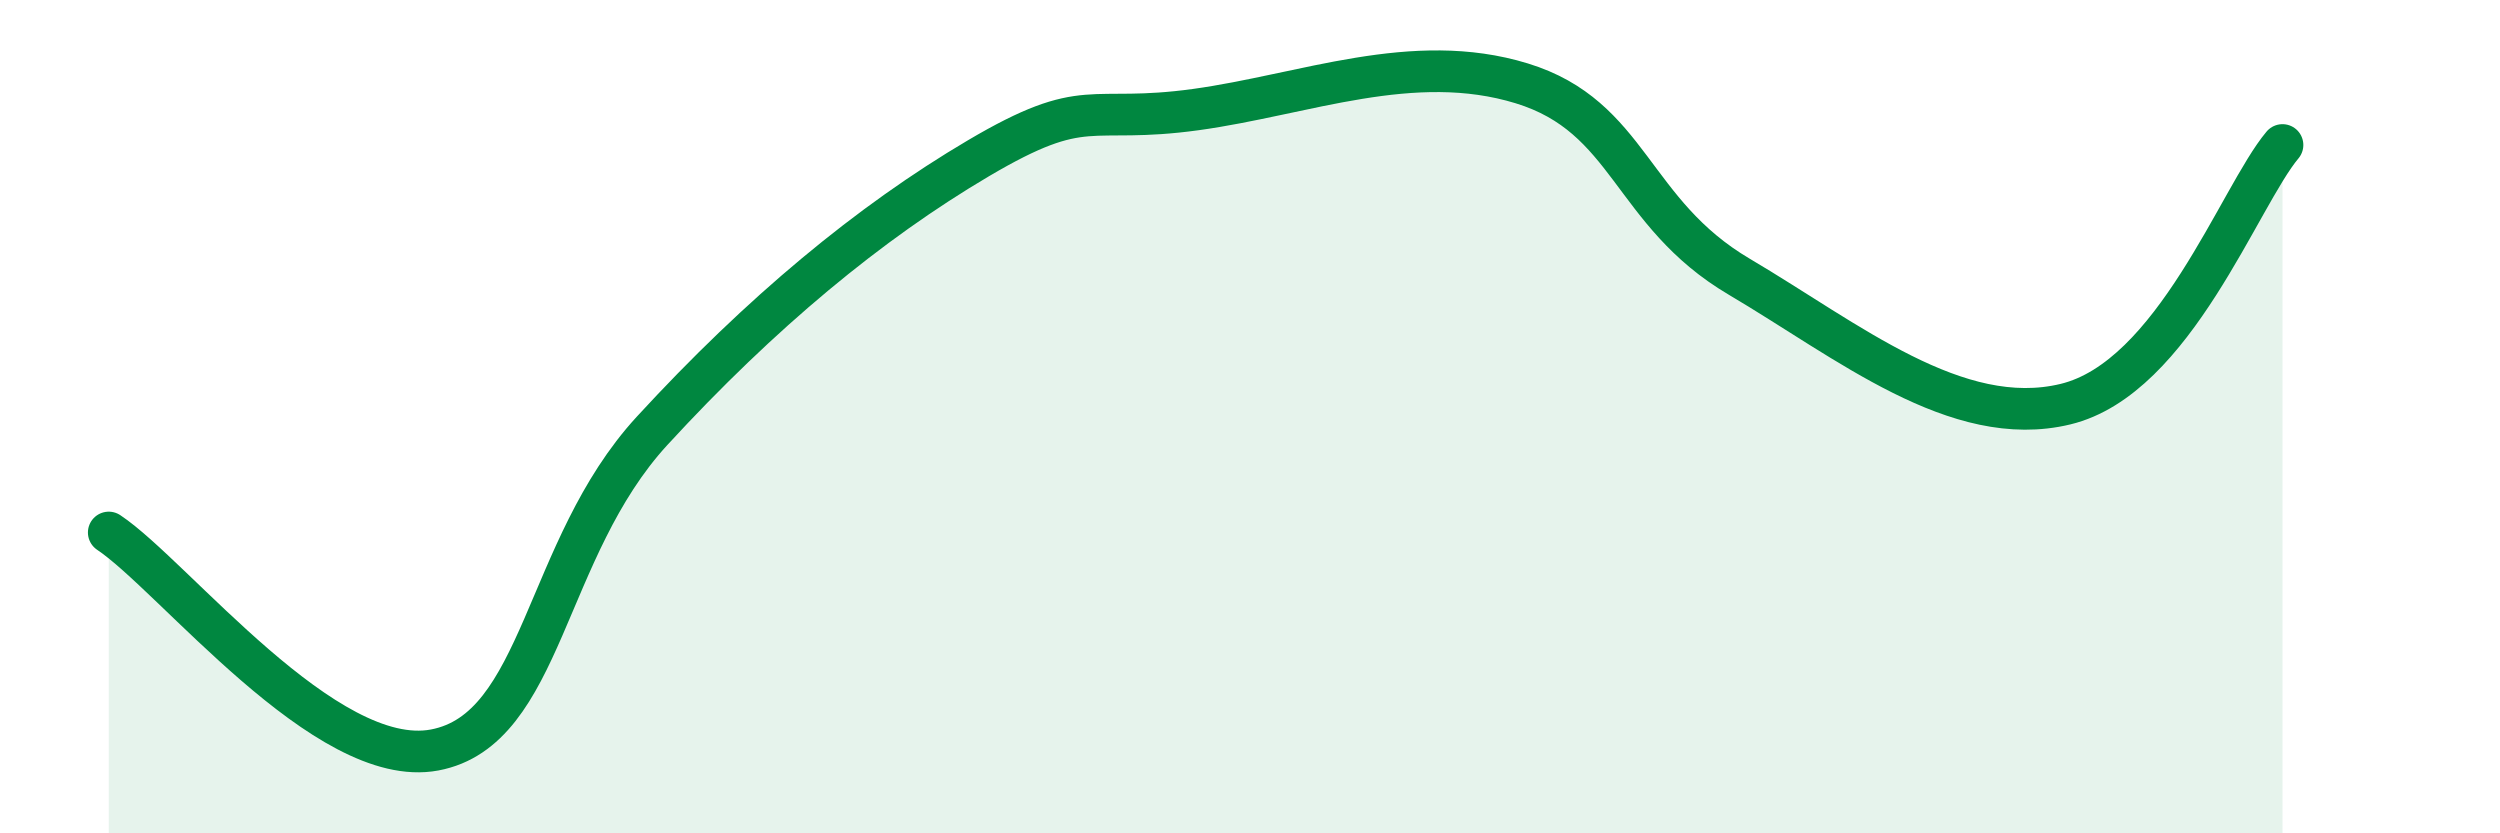 
    <svg width="60" height="20" viewBox="0 0 60 20" xmlns="http://www.w3.org/2000/svg">
      <path
        d="M 2.61,12.78 C 4.17,13.82 7.82,18.49 10.43,18 C 13.04,17.51 13.04,13.18 15.65,10.34 C 18.26,7.5 20.87,5.34 23.48,3.8 C 26.09,2.26 26.09,2.99 28.7,2.63 C 31.31,2.27 33.91,1.2 36.52,2 C 39.13,2.8 39.13,5.1 41.74,6.64 C 44.35,8.18 46.96,10.33 49.57,9.7 C 52.18,9.07 53.74,4.72 54.78,3.48L54.78 20L2.61 20Z"
        fill="#008740"
        opacity="0.1"
        stroke-linecap="round"
        stroke-linejoin="round"
      />
      <path
        d="M 2.61,12.78 C 4.17,13.82 7.82,18.49 10.43,18 C 13.04,17.51 13.04,13.18 15.65,10.34 C 18.26,7.5 20.87,5.34 23.48,3.8 C 26.09,2.26 26.09,2.99 28.7,2.63 C 31.31,2.27 33.91,1.2 36.52,2 C 39.13,2.8 39.13,5.1 41.74,6.64 C 44.35,8.18 46.96,10.33 49.57,9.7 C 52.18,9.07 53.74,4.72 54.78,3.48"
        stroke="#008740"
        stroke-width="1"
        fill="none"
        stroke-linecap="round"
        stroke-linejoin="round"
      />
    </svg>
  